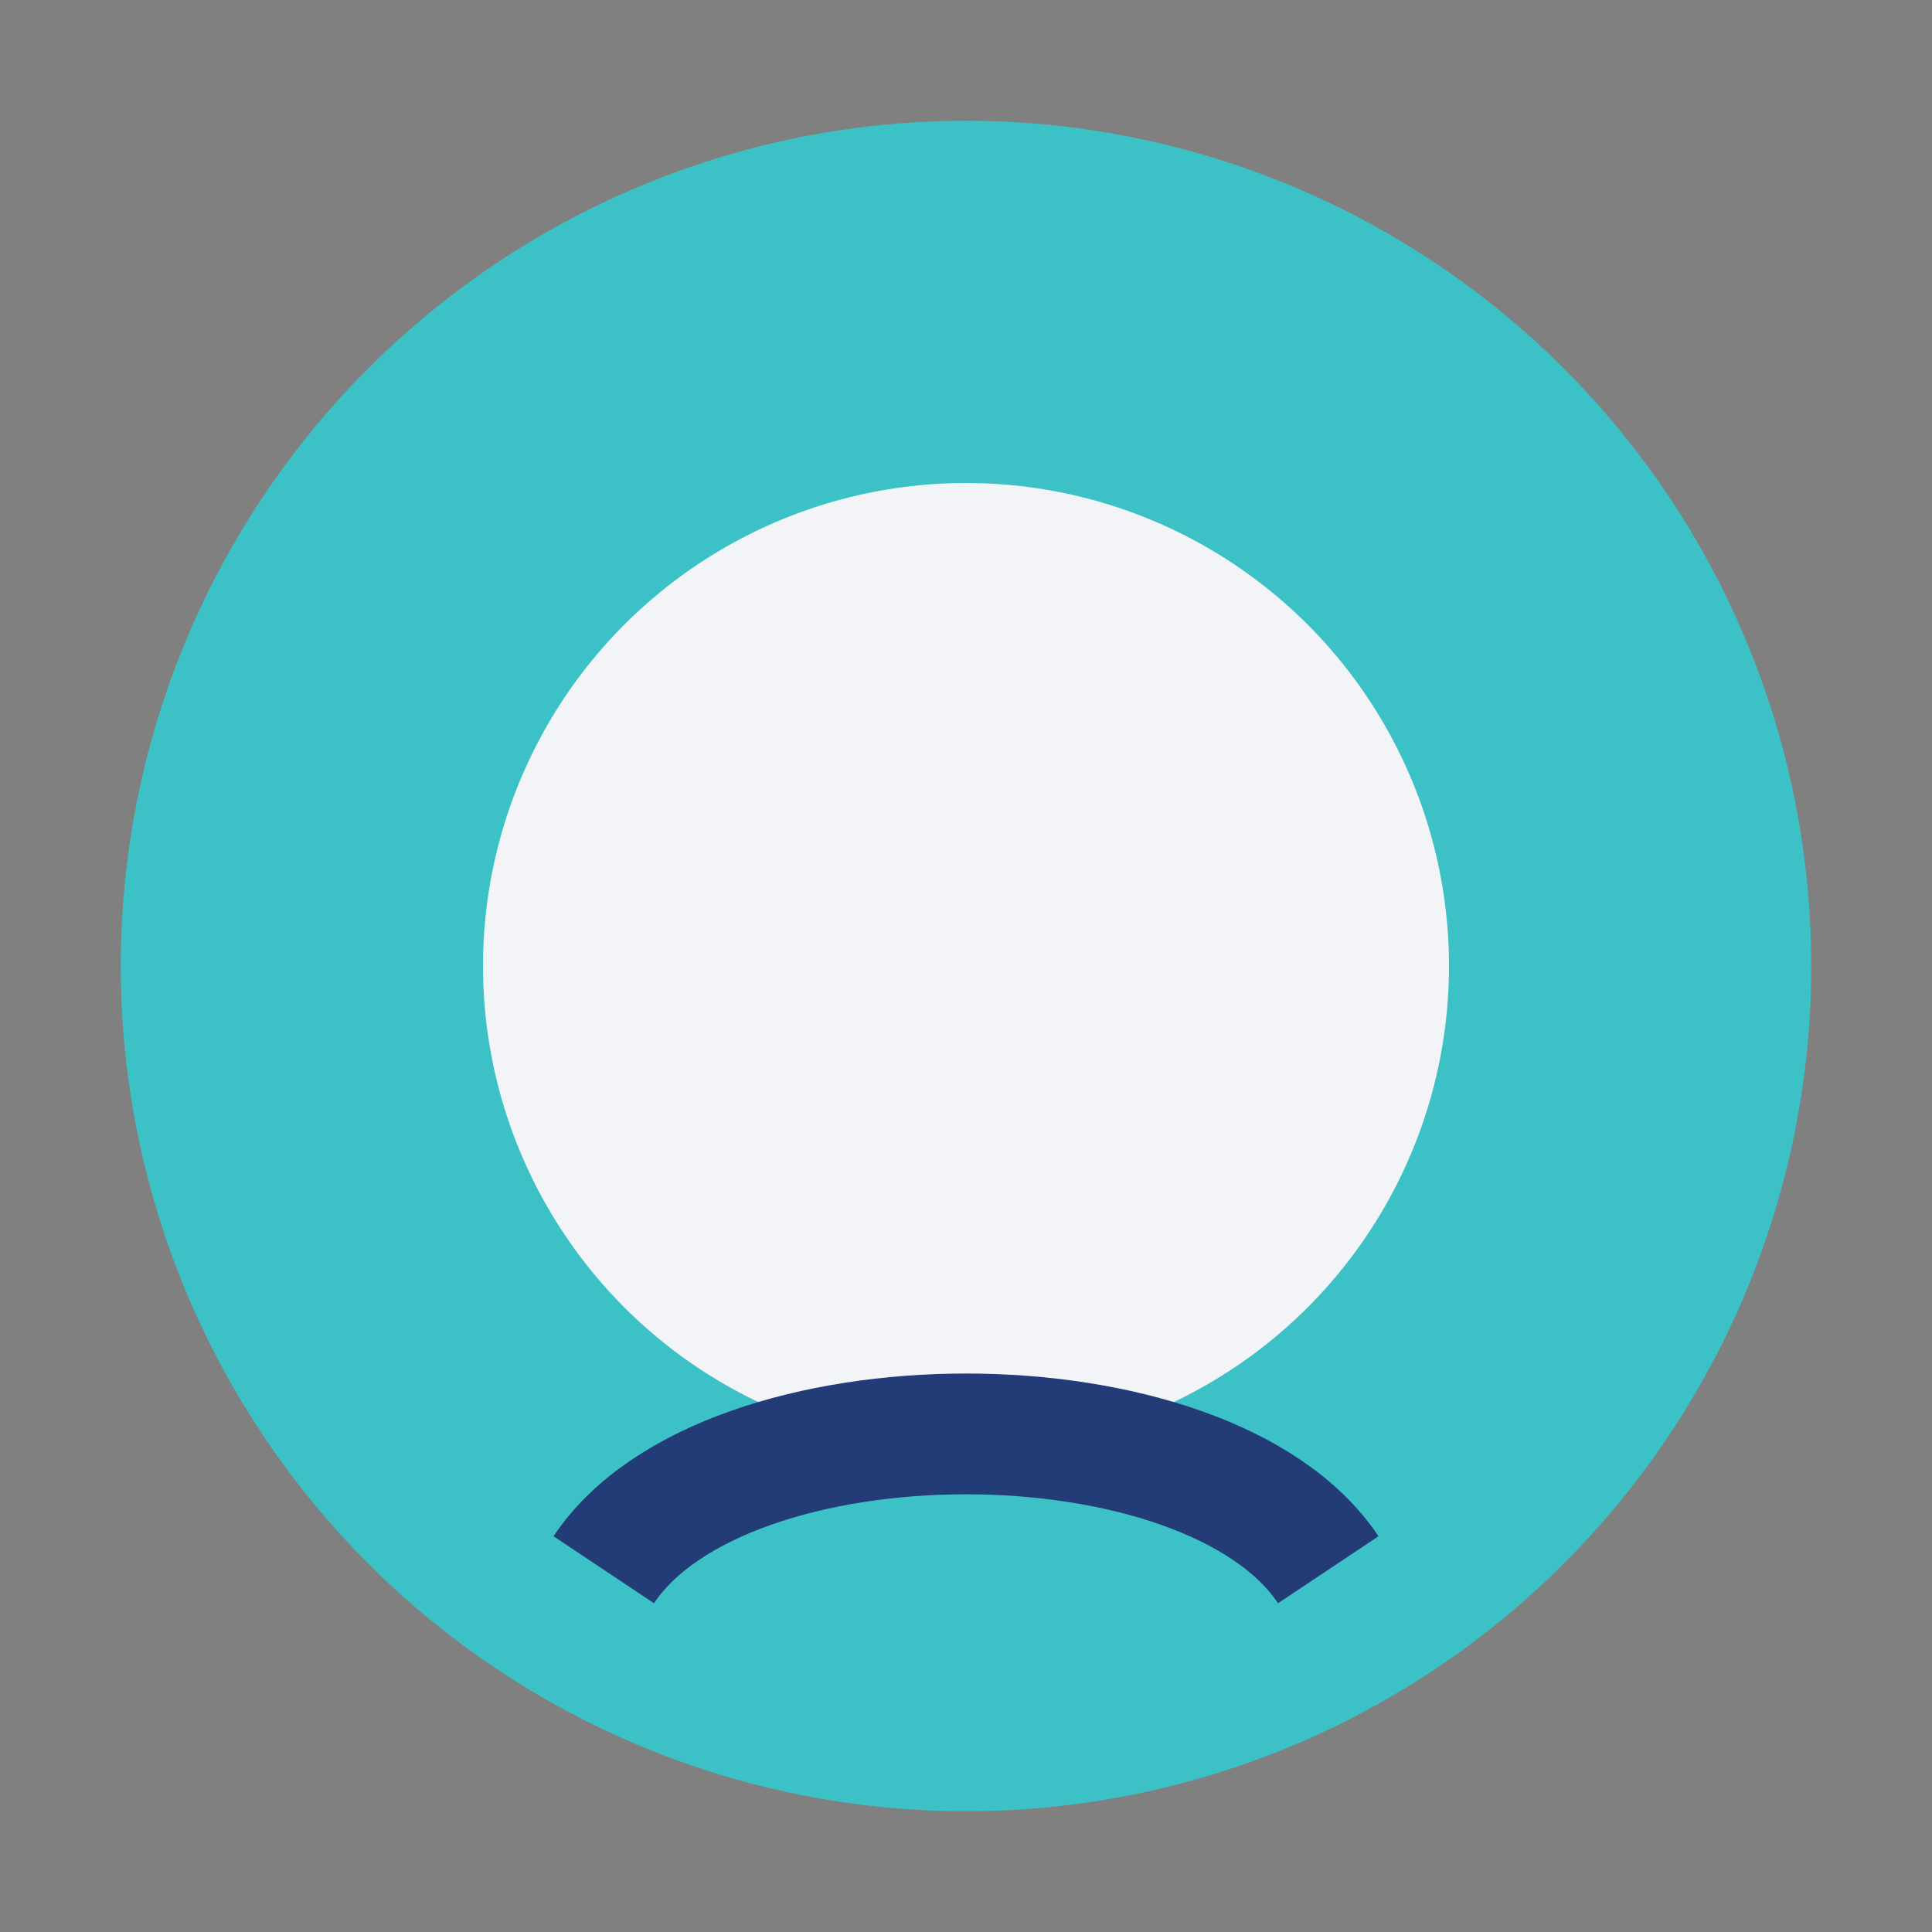 <?xml version="1.0" encoding="UTF-8"?>
<svg xmlns="http://www.w3.org/2000/svg" width="32" height="32" viewBox="0 0 32 32"><rect x="0" y="0" width="32" height="32" fill="#808080" stroke="none"/><circle cx="16" cy="16" r="14" fill="#3CC1C6"/><circle cx="16" cy="16" r="8" fill="#F2F4F8"/><path d="M10 26c2-3 10-3 12 0" stroke="#233B77" stroke-width="2" fill="none"/></svg>